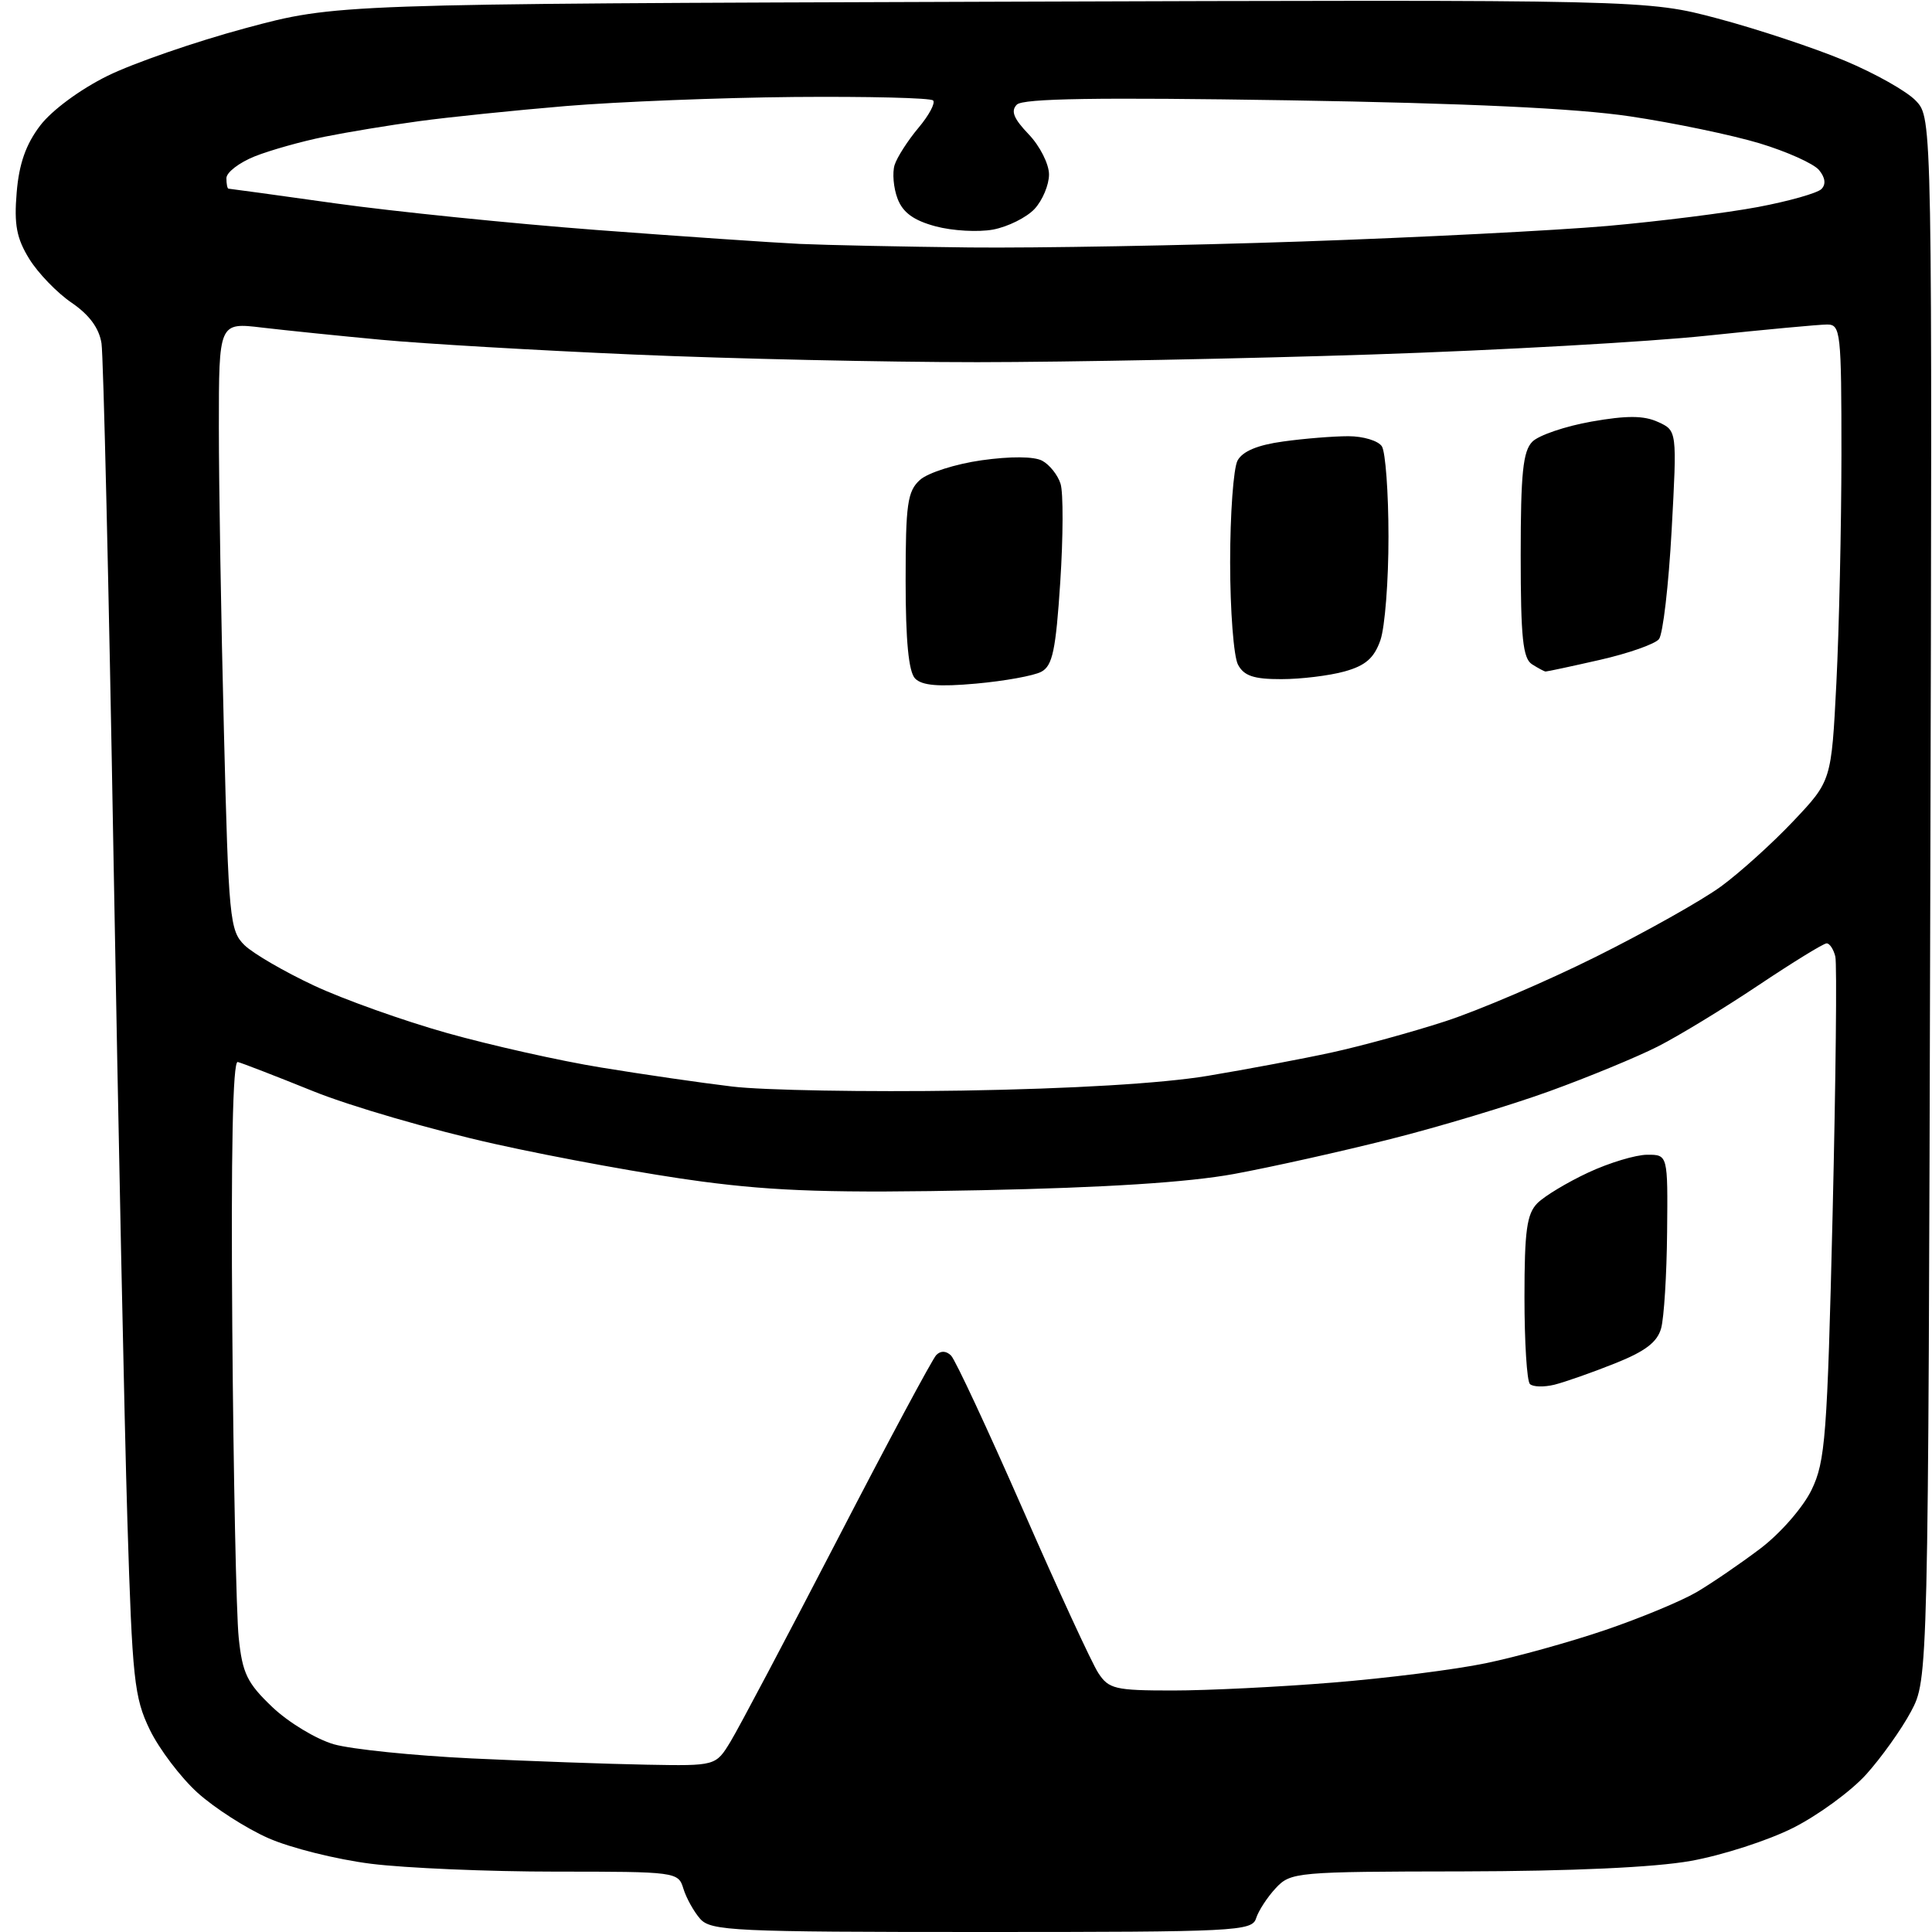 <?xml version="1.0" encoding="UTF-8" standalone="no"?>
<svg 
  version="1.1" 
  xmlns="http://www.w3.org/2000/svg" 
  xmlns:xlink="http://www.w3.org/1999/xlink" 
  xmlns:svg="http://www.w3.org/2000/svg"
  xmlns:rdf="http://www.w3.org/1999/02/22-rdf-syntax-ns#"
  xmlns:cc="http://creativecommons.org/ns#"
  xmlns:dc="http://purl.org/dc/elements/1.1/"
  viewBox="0 0 256 256"
  width="256"
  height="256"
>
<style>svg {background-color: white; }</style>"
<path stroke="none" fill="black" fill-rule="evenodd" d="M130.09,256.00C97.27,256.00 94.18,255.86 92.77,254.25C91.93,253.29 90.93,251.49 90.55,250.25C89.88,248.04 89.60,248.00 73.66,248.00C64.74,248.00 53.72,247.53 49.17,246.96C44.61,246.39 38.49,244.86 35.57,243.57C32.64,242.28 28.42,239.57 26.18,237.55C23.95,235.53 21.10,231.77 19.85,229.20C17.78,224.92 17.53,222.55 16.88,201.51C16.49,188.86 15.67,149.25 15.04,113.50C14.42,77.75 13.70,47.15 13.45,45.50C13.14,43.49 11.84,41.72 9.50,40.12C7.58,38.82 5.05,36.20 3.88,34.31C2.20,31.59 1.85,29.77 2.21,25.51C2.52,21.71 3.43,19.12 5.33,16.63C6.88,14.60 10.64,11.83 14.25,10.05C17.69,8.36 25.90,5.52 32.50,3.74C44.50,0.51 44.50,0.51 131.35,0.23C218.19,-0.05 218.19,-0.05 227.63,2.46C232.82,3.84 240.36,6.34 244.39,8.02C248.42,9.70 252.69,12.10 253.88,13.37C256.04,15.67 256.04,15.67 255.77,119.08C255.50,222.50 255.50,222.50 253.21,226.80C251.95,229.16 249.27,232.91 247.27,235.13C245.26,237.35 240.91,240.53 237.60,242.20C234.29,243.87 228.19,245.84 224.04,246.58C219.24,247.44 208.26,247.94 193.79,247.97C171.77,248.00 171.02,248.07 169.05,250.18C167.94,251.37 166.76,253.17 166.44,254.18C165.90,255.90 163.83,256.00 130.09,256.00zM85.67,233.83C94.84,234.00 94.84,234.00 96.81,230.75C97.90,228.96 104.26,216.93 110.96,204.00C117.65,191.07 123.55,180.07 124.06,179.55C124.65,178.95 125.38,178.98 126.02,179.62C126.59,180.19 130.86,189.36 135.53,200.00C140.19,210.65 144.69,220.40 145.53,221.68C146.91,223.80 147.77,224.00 155.38,224.00C159.96,224.00 169.51,223.53 176.60,222.95C183.70,222.38 192.81,221.23 196.85,220.39C200.90,219.56 208.02,217.58 212.67,216.00C217.32,214.42 222.79,212.15 224.82,210.96C226.84,209.77 230.64,207.17 233.27,205.18C235.93,203.16 238.92,199.73 240.04,197.42C241.87,193.65 242.12,190.33 242.83,160.89C243.25,143.07 243.42,127.71 243.19,126.75C242.96,125.79 242.44,125.00 242.04,125.00C241.63,125.00 237.57,127.50 232.99,130.56C228.42,133.62 222.42,137.27 219.66,138.67C216.90,140.07 210.43,142.74 205.29,144.60C200.15,146.46 190.67,149.32 184.22,150.94C177.77,152.57 168.45,154.65 163.50,155.56C157.44,156.67 146.50,157.37 130.00,157.71C110.71,158.10 102.84,157.86 93.02,156.56C86.15,155.66 73.78,153.41 65.52,151.57C57.26,149.73 46.45,146.59 41.50,144.59C36.55,142.59 32.05,140.85 31.50,140.72C30.84,140.58 30.60,152.71 30.78,176.00C30.93,195.53 31.31,213.97 31.63,217.00C32.12,221.74 32.75,223.02 36.10,226.21C38.25,228.25 41.92,230.46 44.25,231.13C46.59,231.79 54.80,232.63 62.50,233.00C70.20,233.36 80.63,233.74 85.67,233.83zM205.97,183.48C204.58,183.82 203.12,183.78 202.72,183.39C202.32,182.99 202.00,177.82 202.00,171.90C202.00,163.06 202.31,160.84 203.72,159.42C204.66,158.48 207.70,156.65 210.47,155.36C213.24,154.07 216.74,153.02 218.25,153.01C221.00,153.00 221.00,153.00 220.90,163.25C220.85,168.89 220.49,174.62 220.11,176.00C219.60,177.85 217.99,179.07 213.96,180.67C210.96,181.87 207.36,183.13 205.97,183.48zM127.50,144.51C142.08,144.27 153.98,143.56 160.00,142.56C165.22,141.69 172.65,140.29 176.50,139.45C180.35,138.61 187.10,136.76 191.50,135.33C195.90,133.90 204.90,130.05 211.50,126.76C218.10,123.47 225.54,119.29 228.04,117.46C230.54,115.63 234.85,111.74 237.62,108.81C242.67,103.47 242.67,103.47 243.33,90.49C243.69,83.34 243.99,69.74 244.00,60.25C244.00,43.99 243.89,43.00 242.11,43.00C241.07,43.00 233.89,43.67 226.17,44.48C218.44,45.30 198.48,46.42 181.81,46.97C165.14,47.52 141.60,47.98 129.50,47.99C117.40,47.99 96.93,47.54 84.00,46.98C71.07,46.42 56.00,45.54 50.50,45.02C45.00,44.51 37.91,43.78 34.75,43.41C29.00,42.72 29.00,42.72 29.00,56.61C29.00,64.25 29.30,82.36 29.67,96.86C30.29,121.82 30.44,123.33 32.41,125.25C33.56,126.36 37.69,128.76 41.60,130.59C45.50,132.42 53.44,135.25 59.23,136.88C65.03,138.51 74.21,140.57 79.64,141.45C85.06,142.34 92.88,143.48 97.00,143.97C101.12,144.47 114.85,144.71 127.50,144.51zM129.35,90.58C124.37,91.03 122.16,90.84 121.25,89.90C120.40,89.01 120.00,84.91 120.00,76.95C120.00,66.79 120.24,65.09 121.90,63.59C122.94,62.65 126.61,61.48 130.06,60.99C133.91,60.45 137.01,60.47 138.10,61.05C139.07,61.57 140.17,62.95 140.53,64.11C140.90,65.27 140.88,71.13 140.49,77.13C139.90,86.15 139.47,88.22 137.98,89.01C137.00,89.54 133.11,90.24 129.35,90.58zM169.79,89.99C166.14,90.00 164.83,89.56 164.04,88.07C163.47,87.00 163.00,80.90 163.00,74.50C163.00,68.10 163.44,62.04 163.98,61.03C164.64,59.80 166.64,58.96 170.03,58.50C172.81,58.11 176.70,57.80 178.67,57.80C180.65,57.80 182.64,58.41 183.11,59.15C183.58,59.89 183.98,65.27 183.98,71.10C183.99,76.93 183.51,83.11 182.91,84.83C182.08,87.20 180.94,88.20 178.16,88.97C176.15,89.53 172.38,89.99 169.79,89.99zM204.80,88.98C204.64,88.98 203.82,88.54 203.00,88.02C201.79,87.25 201.50,84.48 201.50,73.57C201.50,62.71 201.80,59.77 203.05,58.52C203.90,57.67 207.43,56.47 210.89,55.86C215.56,55.04 217.81,55.05 219.69,55.91C222.22,57.06 222.22,57.06 221.50,70.28C221.10,77.55 220.35,84.03 219.82,84.69C219.29,85.34 215.77,86.58 211.98,87.44C208.20,88.30 204.97,88.99 204.80,88.98zM128.50,32.79C137.30,32.88 157.10,32.53 172.50,32.00C187.90,31.47 206.12,30.54 213.00,29.94C219.88,29.33 228.85,28.20 232.94,27.43C237.03,26.66 240.81,25.59 241.35,25.05C241.97,24.43 241.86,23.53 241.03,22.53C240.32,21.68 236.76,20.08 233.12,18.98C229.48,17.89 221.78,16.28 216.00,15.42C208.82,14.35 194.49,13.68 170.68,13.29C145.51,12.89 135.56,13.04 134.74,13.86C133.90,14.70 134.31,15.71 136.31,17.80C137.79,19.34 139.00,21.74 139.00,23.12C139.00,24.49 138.14,26.55 137.08,27.69C136.02,28.82 133.55,30.05 131.59,30.42C129.63,30.78 126.20,30.59 123.97,29.99C121.07,29.21 119.63,28.17 118.93,26.32C118.39,24.90 118.22,22.89 118.54,21.86C118.87,20.83 120.29,18.62 121.69,16.95C123.10,15.28 123.97,13.64 123.64,13.31C123.30,12.97 115.04,12.77 105.27,12.85C95.49,12.94 81.88,13.48 75.00,14.05C68.12,14.63 59.35,15.53 55.50,16.06C51.65,16.58 46.02,17.51 43.00,18.12C39.98,18.73 35.81,19.90 33.75,20.72C31.69,21.55 30.00,22.84 30.00,23.61C30.00,24.37 30.12,25.00 30.28,25.00C30.43,25.00 36.84,25.88 44.53,26.96C52.21,28.03 67.72,29.61 79.00,30.47C90.28,31.32 102.42,32.15 106.00,32.32C109.58,32.48 119.70,32.69 128.50,32.79z" />

</svg>